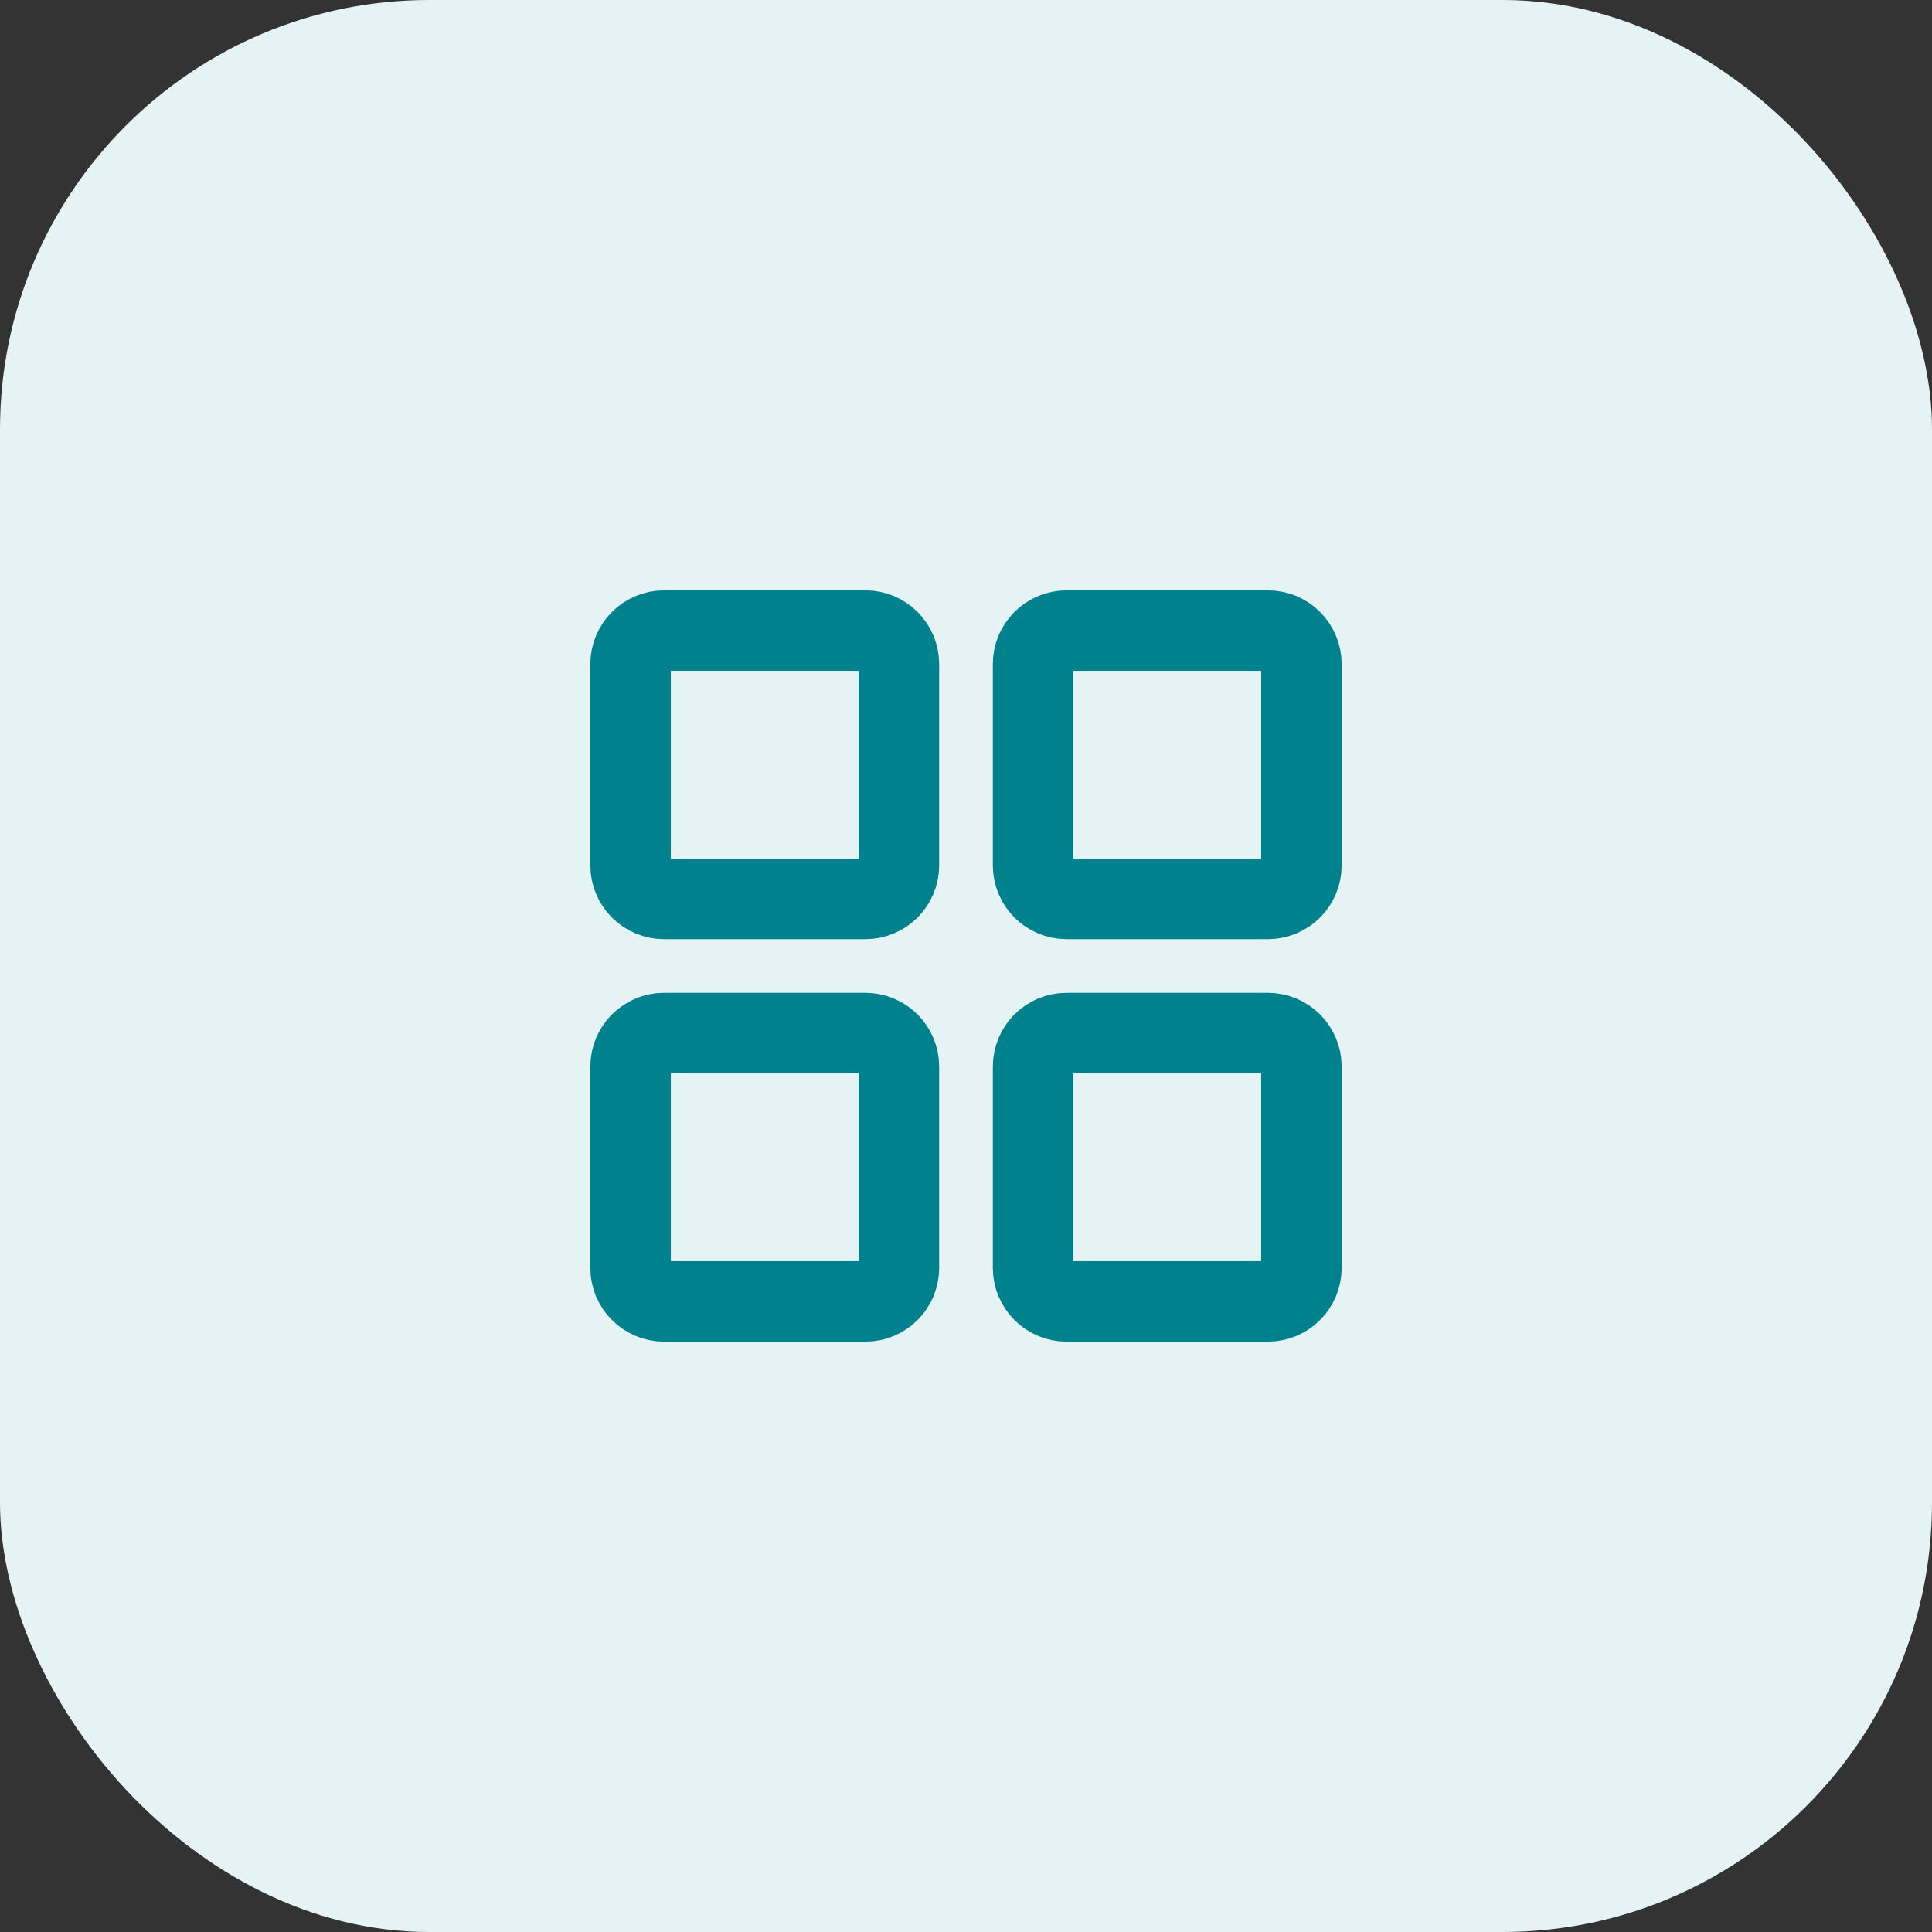 <svg width="36" height="36" viewBox="0 0 36 36" fill="none" xmlns="http://www.w3.org/2000/svg">
<rect x="0" y="0" width="36" height="36" fill="#333333" stroke="none"/>
<rect width="36" height="36" rx="8" fill="#E5F3F4"/>
<g clip-path="url(#clip0_2550_10730)">
<path d="M16.125 11.75H12.375C12.03 11.75 11.75 12.03 11.75 12.375V16.125C11.75 16.47 12.03 16.75 12.375 16.75H16.125C16.47 16.75 16.75 16.47 16.75 16.125V12.375C16.75 12.03 16.47 11.75 16.125 11.75Z" stroke="#00828E" stroke-width="1.5" stroke-linecap="round" stroke-linejoin="round"/>
<path d="M23.625 11.75H19.875C19.53 11.75 19.25 12.03 19.25 12.375V16.125C19.25 16.47 19.53 16.75 19.875 16.75H23.625C23.97 16.75 24.25 16.47 24.25 16.125V12.375C24.25 12.03 23.97 11.75 23.625 11.75Z" stroke="#00828E" stroke-width="1.5" stroke-linecap="round" stroke-linejoin="round"/>
<path d="M16.125 19.25H12.375C12.03 19.25 11.75 19.53 11.75 19.875V23.625C11.75 23.97 12.03 24.25 12.375 24.25H16.125C16.47 24.25 16.75 23.97 16.75 23.625V19.875C16.75 19.53 16.47 19.25 16.125 19.25Z" stroke="#00828E" stroke-width="1.5" stroke-linecap="round" stroke-linejoin="round"/>
<path d="M23.625 19.25H19.875C19.53 19.25 19.25 19.53 19.25 19.875V23.625C19.25 23.97 19.53 24.25 19.875 24.25H23.625C23.97 24.25 24.25 23.97 24.25 23.625V19.875C24.25 19.53 23.97 19.25 23.625 19.25Z" stroke="#00828E" stroke-width="1.5" stroke-linecap="round" stroke-linejoin="round"/>
</g>
<defs>
<clipPath id="clip0_2550_10730">
<rect width="20" height="20" fill="white" transform="translate(8 8)"/>
</clipPath>
</defs>
</svg>
